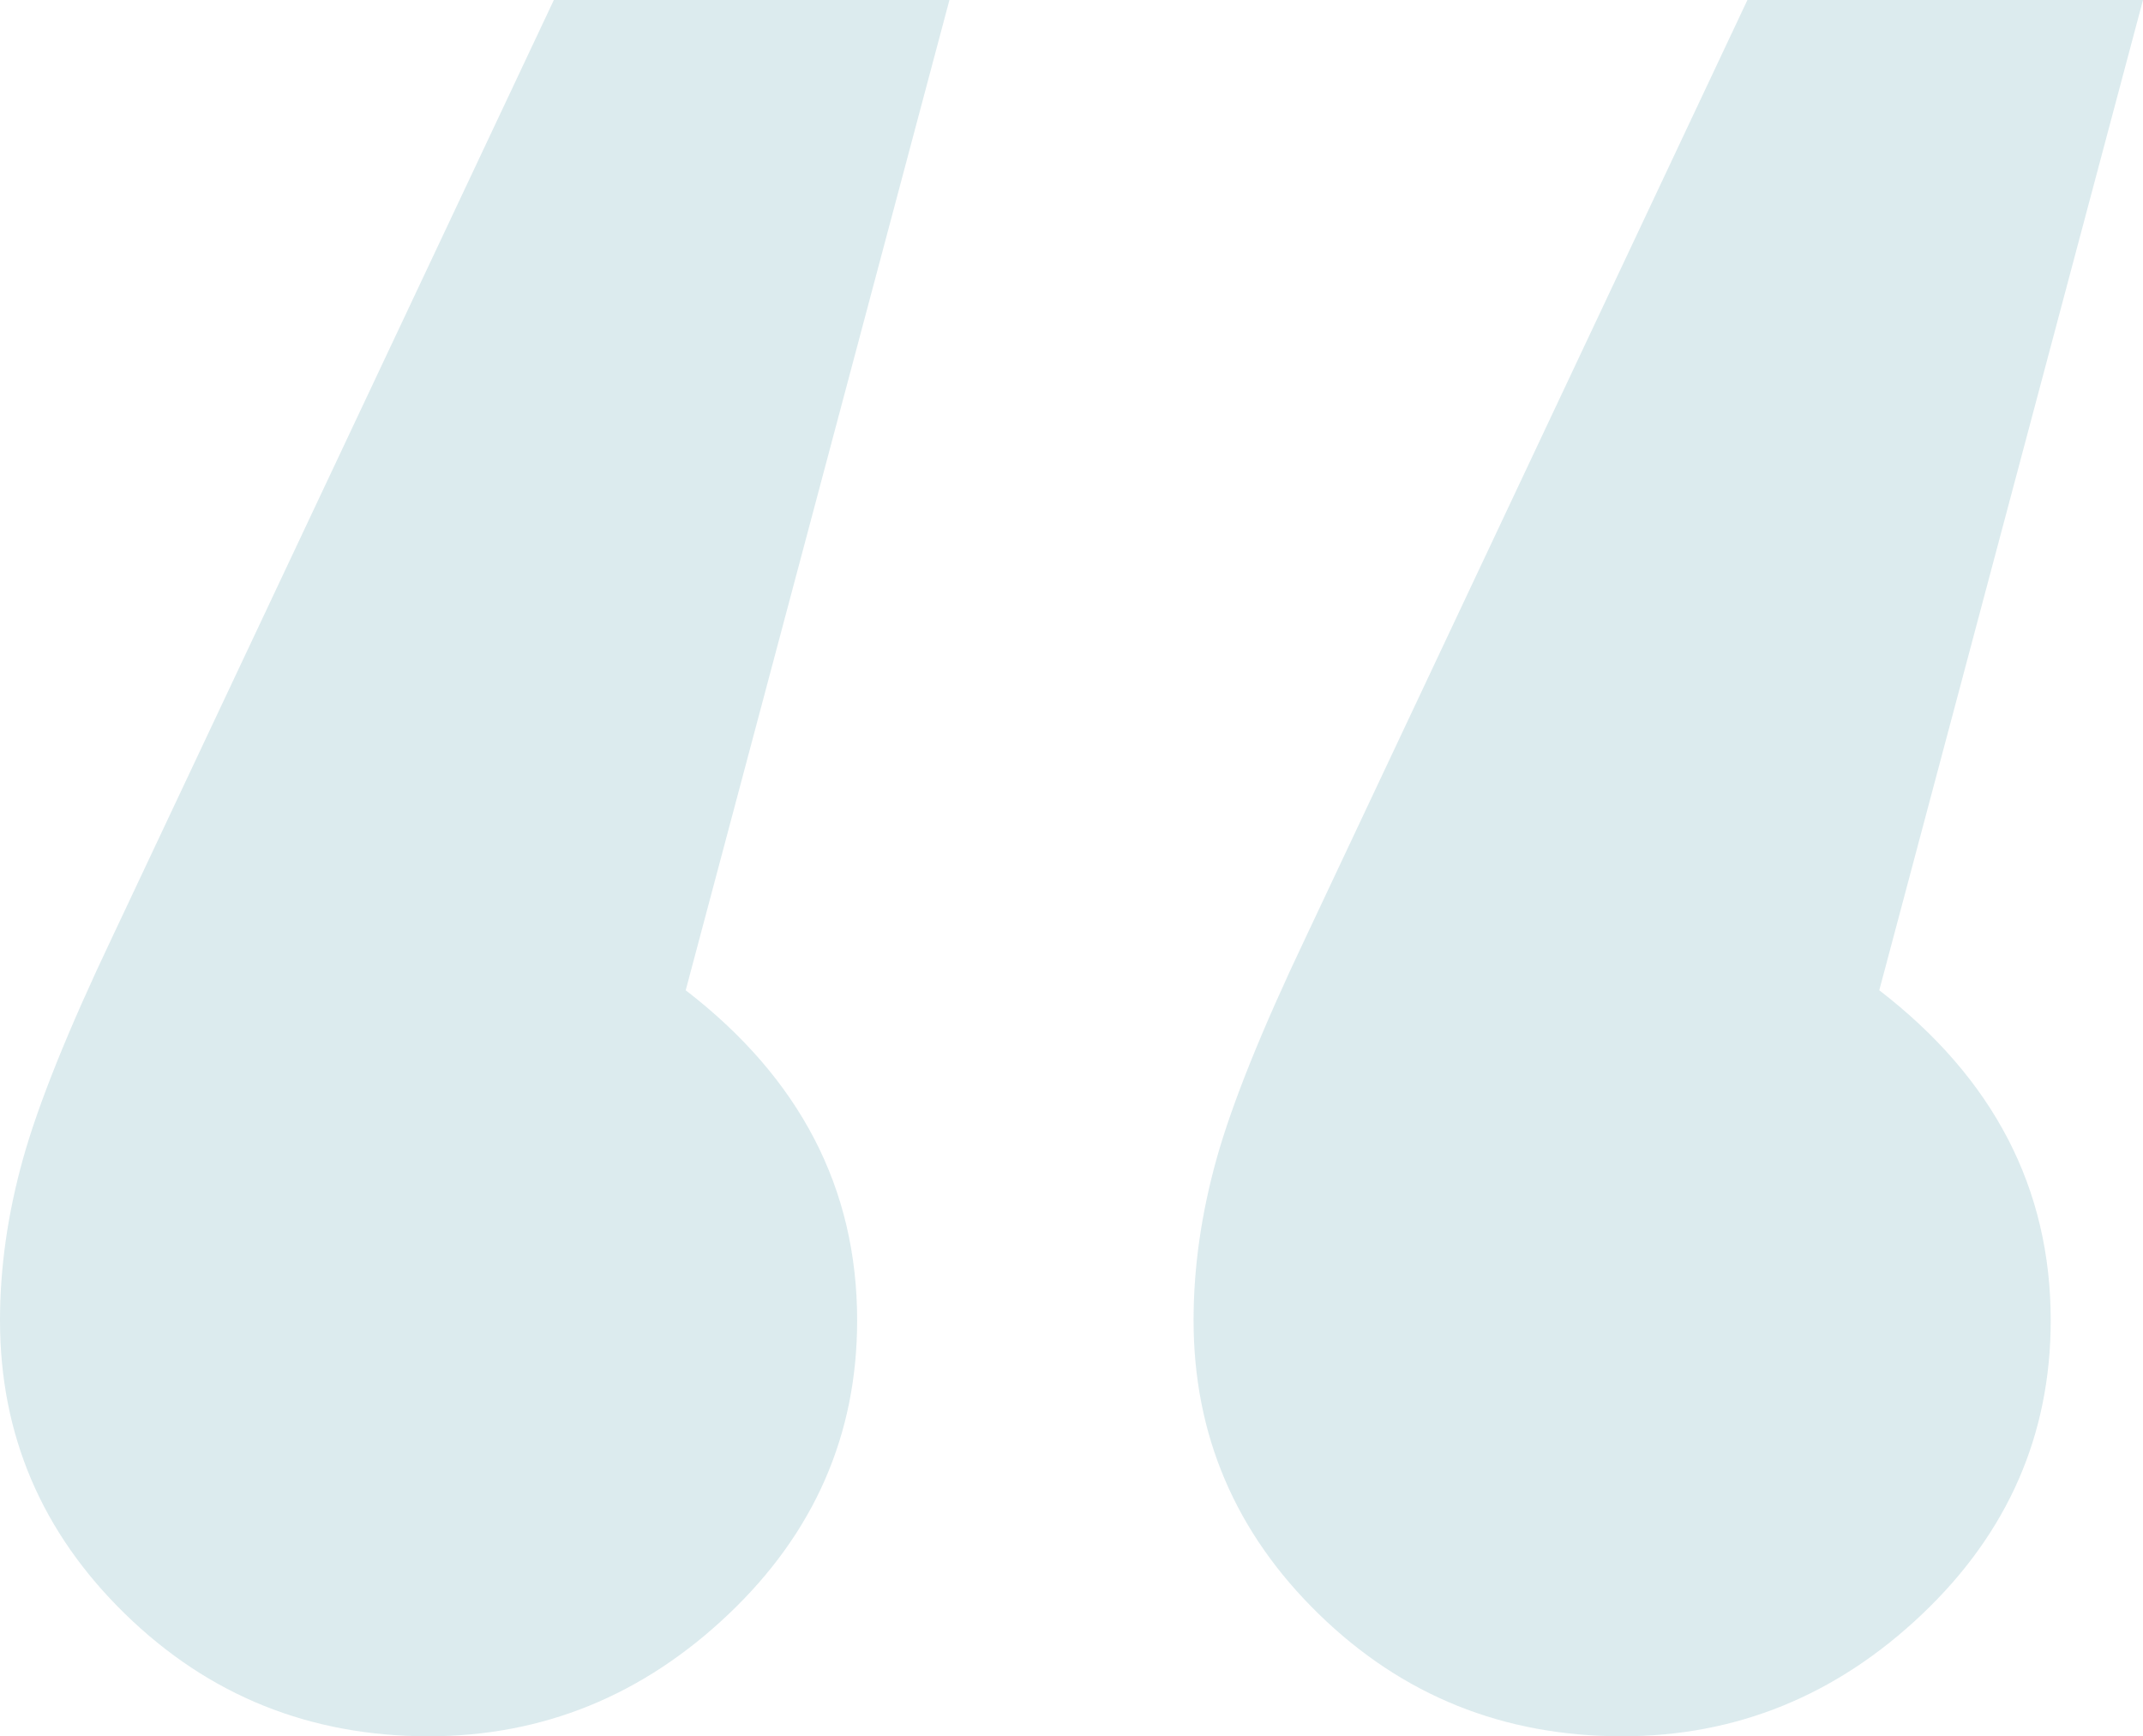 <svg width="79" height="64" xmlns="http://www.w3.org/2000/svg"><path d="M15.799 64c-4.375 0-8.102-1.5-11.18-4.502C1.538 56.497 0 52.888 0 48.67c0-1.947.284-3.934.85-5.962.568-2.028 1.662-4.745 3.282-8.152L20.417 0H35l-9.722 36.502c4.213 3.245 6.32 7.3 6.32 12.167 0 4.218-1.58 7.828-4.74 10.83-3.16 3-6.846 4.501-11.06 4.501zm44 0c-4.375 0-8.102-1.5-11.18-4.502C45.538 56.497 44 52.888 44 48.67c0-1.947.284-3.934.85-5.962.568-2.028 1.662-4.745 3.282-8.152L64.417 0H79l-9.722 36.502c4.213 3.245 6.32 7.3 6.32 12.167 0 4.218-1.58 7.828-4.74 10.83-3.16 3-6.846 4.501-11.06 4.501z" fill="#89BAC6" opacity=".3"/></svg>
